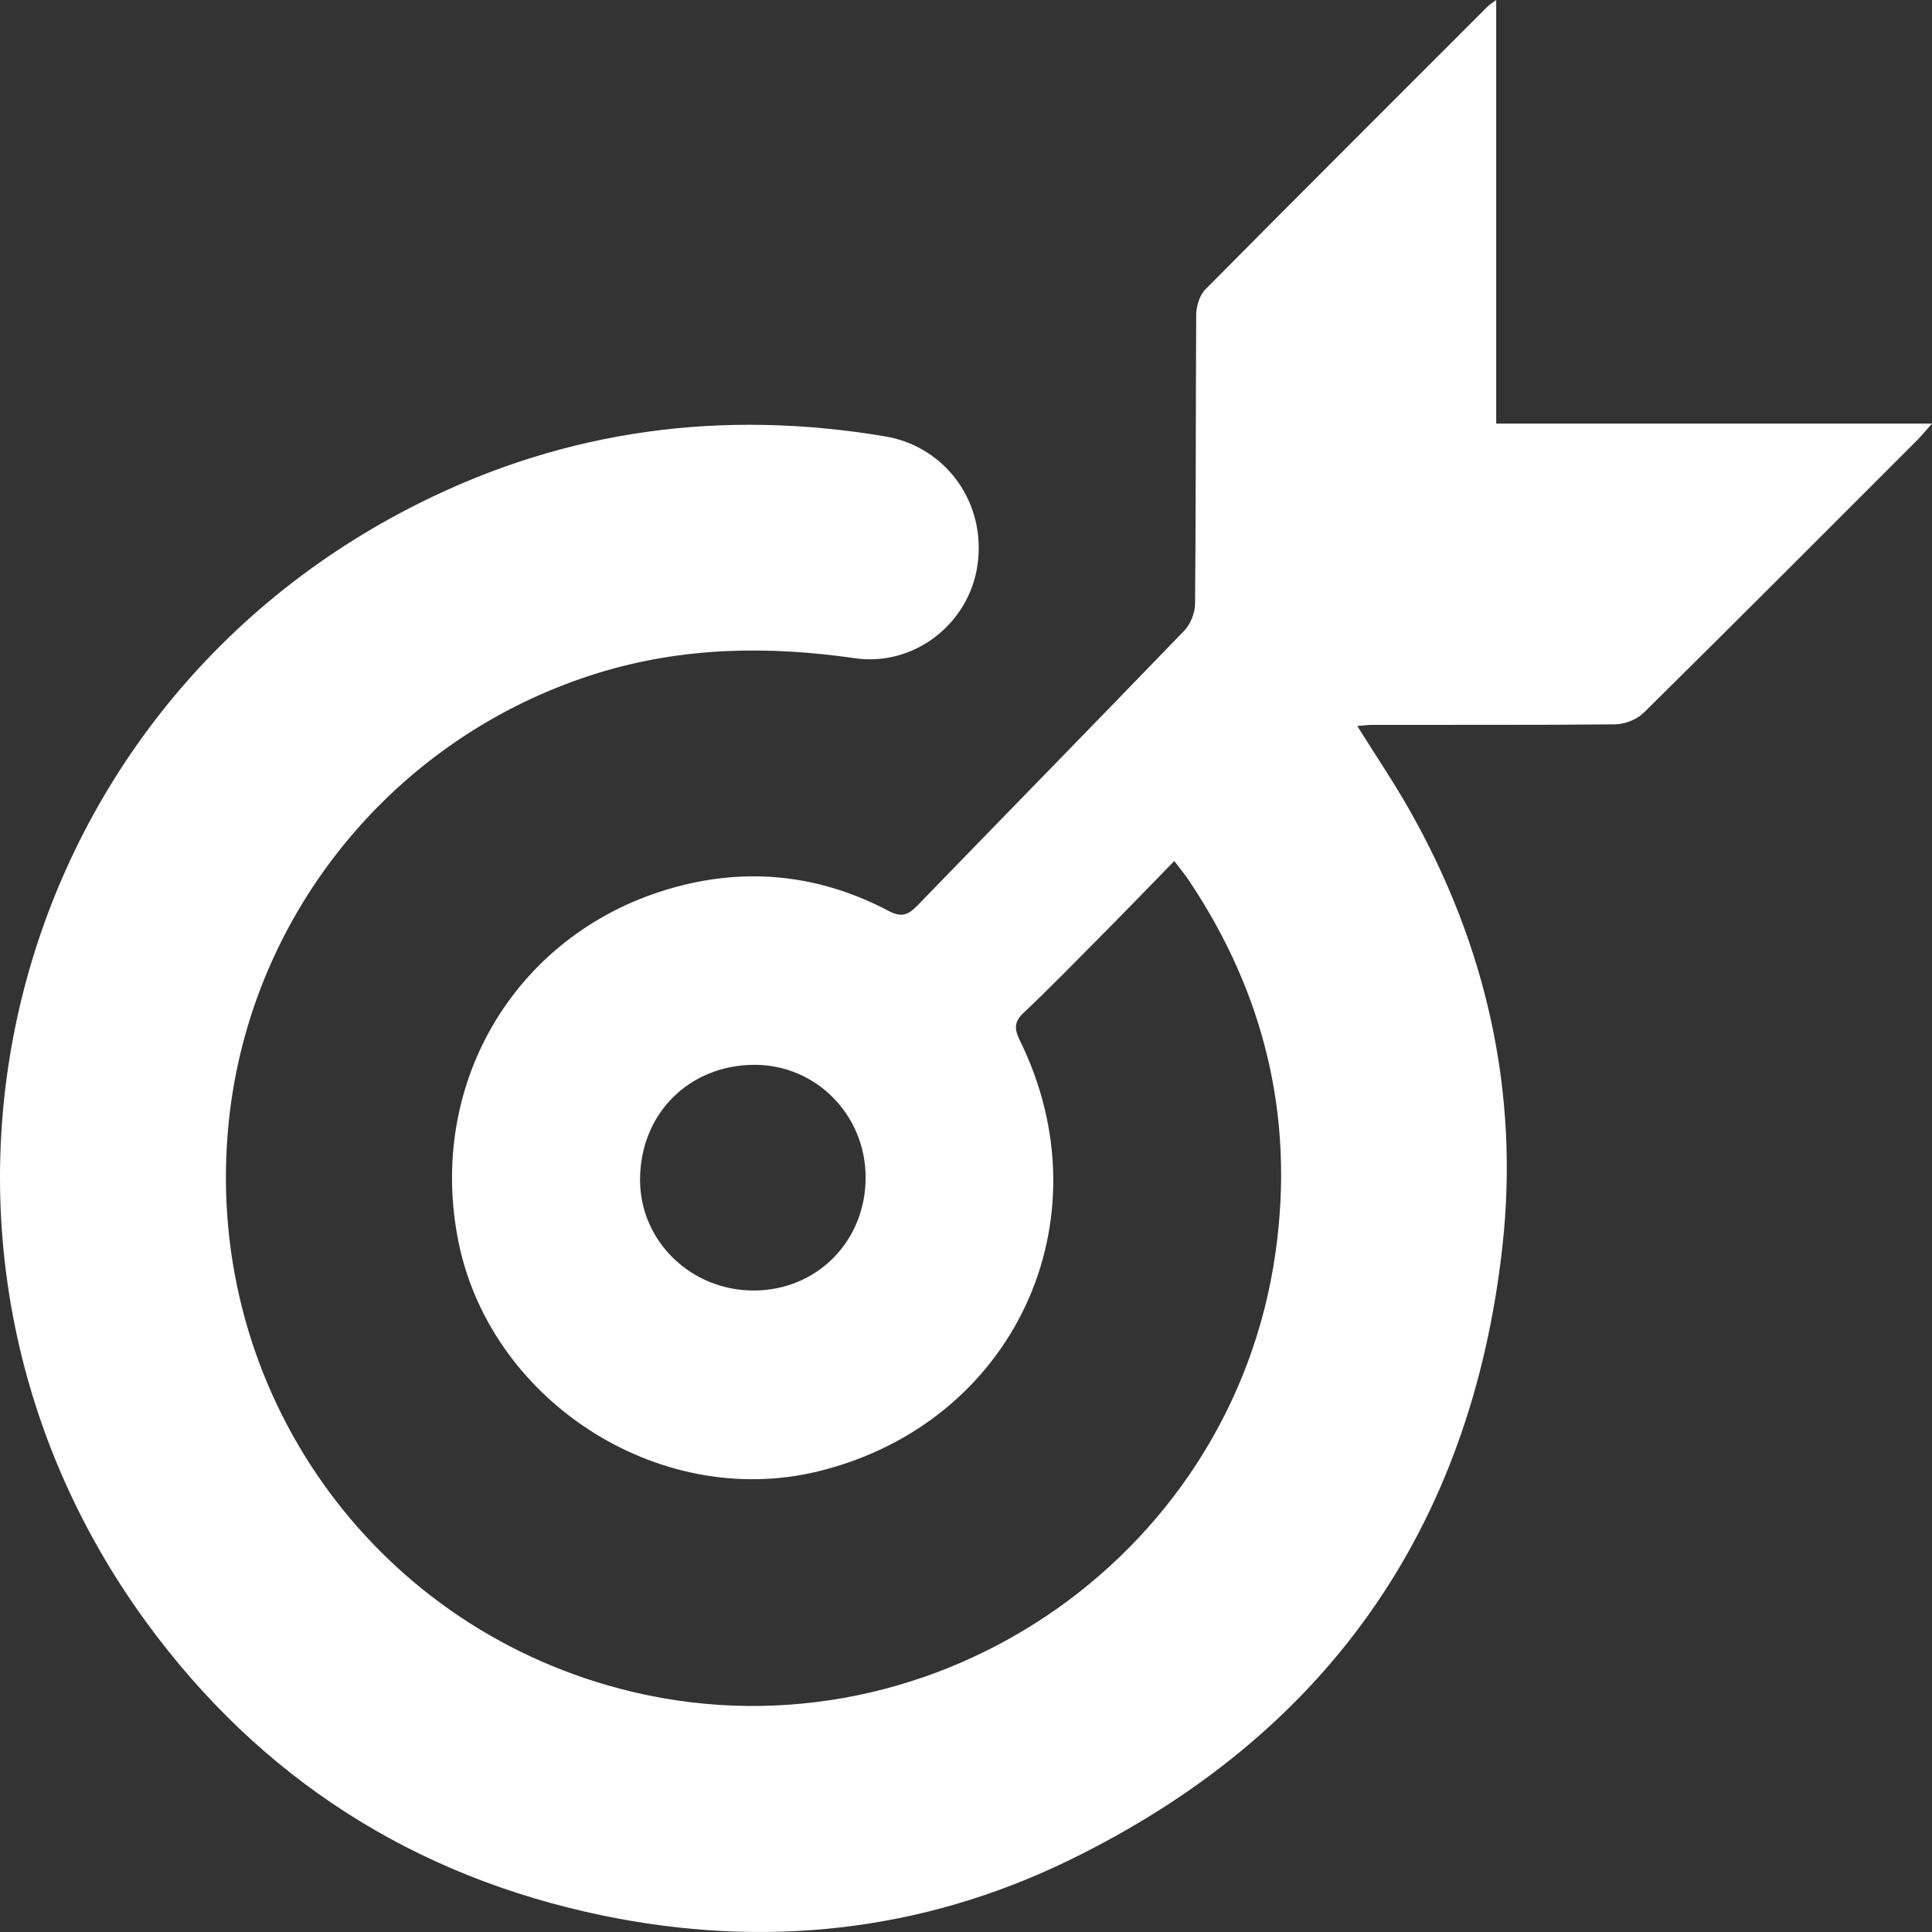 <?xml version="1.0" encoding="UTF-8"?> <svg xmlns:xlink="http://www.w3.org/1999/xlink" xmlns="http://www.w3.org/2000/svg" width="62px" height="62px" viewBox="0 0 62 62"><rect x="0" y="0" width="62" height="62" fill="#333333" stroke="none"/><desc>Created with Lunacy</desc><g id="Optimization-Icon"><path d="M37.684 27.631C36.843 28.495 36.054 29.309 35.261 30.108C34.463 30.913 33.675 31.722 32.849 32.501C32.551 32.787 32.544 33.002 32.715 33.362C35.588 39.16 32.531 45.688 26.249 47.219C21.1 48.472 15.62 44.893 14.676 39.661C13.732 34.475 16.801 29.67 21.91 28.407C24.194 27.839 26.413 28.127 28.502 29.225C28.93 29.456 29.143 29.364 29.445 29.055C32.294 26.114 35.154 23.193 37.995 20.248C38.203 20.036 38.351 19.672 38.351 19.373C38.379 16.291 38.371 13.207 38.387 10.119C38.387 9.837 38.493 9.475 38.682 9.287C41.697 6.243 44.73 3.22 47.754 0.194C47.795 0.151 47.852 0.12 48.015 0L48.015 6.773L48.015 13.593L62 13.593C61.771 13.851 61.657 13.99 61.53 14.12C58.608 17.042 55.69 19.97 52.752 22.87C52.527 23.091 52.144 23.242 51.828 23.245C49.229 23.271 46.63 23.257 44.027 23.262C43.892 23.262 43.745 23.283 43.557 23.298C44.137 24.23 44.722 25.092 45.233 25.995C47.697 30.339 48.759 35.042 48.216 39.986C47.21 49.068 42.535 55.694 34.301 59.701C29.544 62.014 24.496 62.537 19.335 61.47C13.283 60.215 8.354 57.07 4.7 52.065C-4.192 39.898 -0.024 22.862 13.47 16.14C18.199 13.78 23.193 13.13 28.395 14.002C30.373 14.333 31.665 16.161 31.366 18.151C31.092 20.019 29.331 21.405 27.418 21.121C24.635 20.72 21.901 20.765 19.2 21.595C12.596 23.631 7.859 29.499 7.308 36.364C6.63 44.609 11.901 52.081 19.883 54.19C29.609 56.759 39.548 50.156 40.937 40.165C41.542 35.855 40.578 31.874 38.154 28.256C38.04 28.086 37.909 27.923 37.684 27.631M27.778 37.772C27.774 35.773 26.18 34.165 24.206 34.171C22.093 34.179 20.528 35.765 20.54 37.885C20.553 39.844 22.18 41.418 24.194 41.414C26.221 41.41 27.79 39.822 27.778 37.772" id="Fill-1" fill="#FFFFFF" stroke="none"></path></g></svg> 